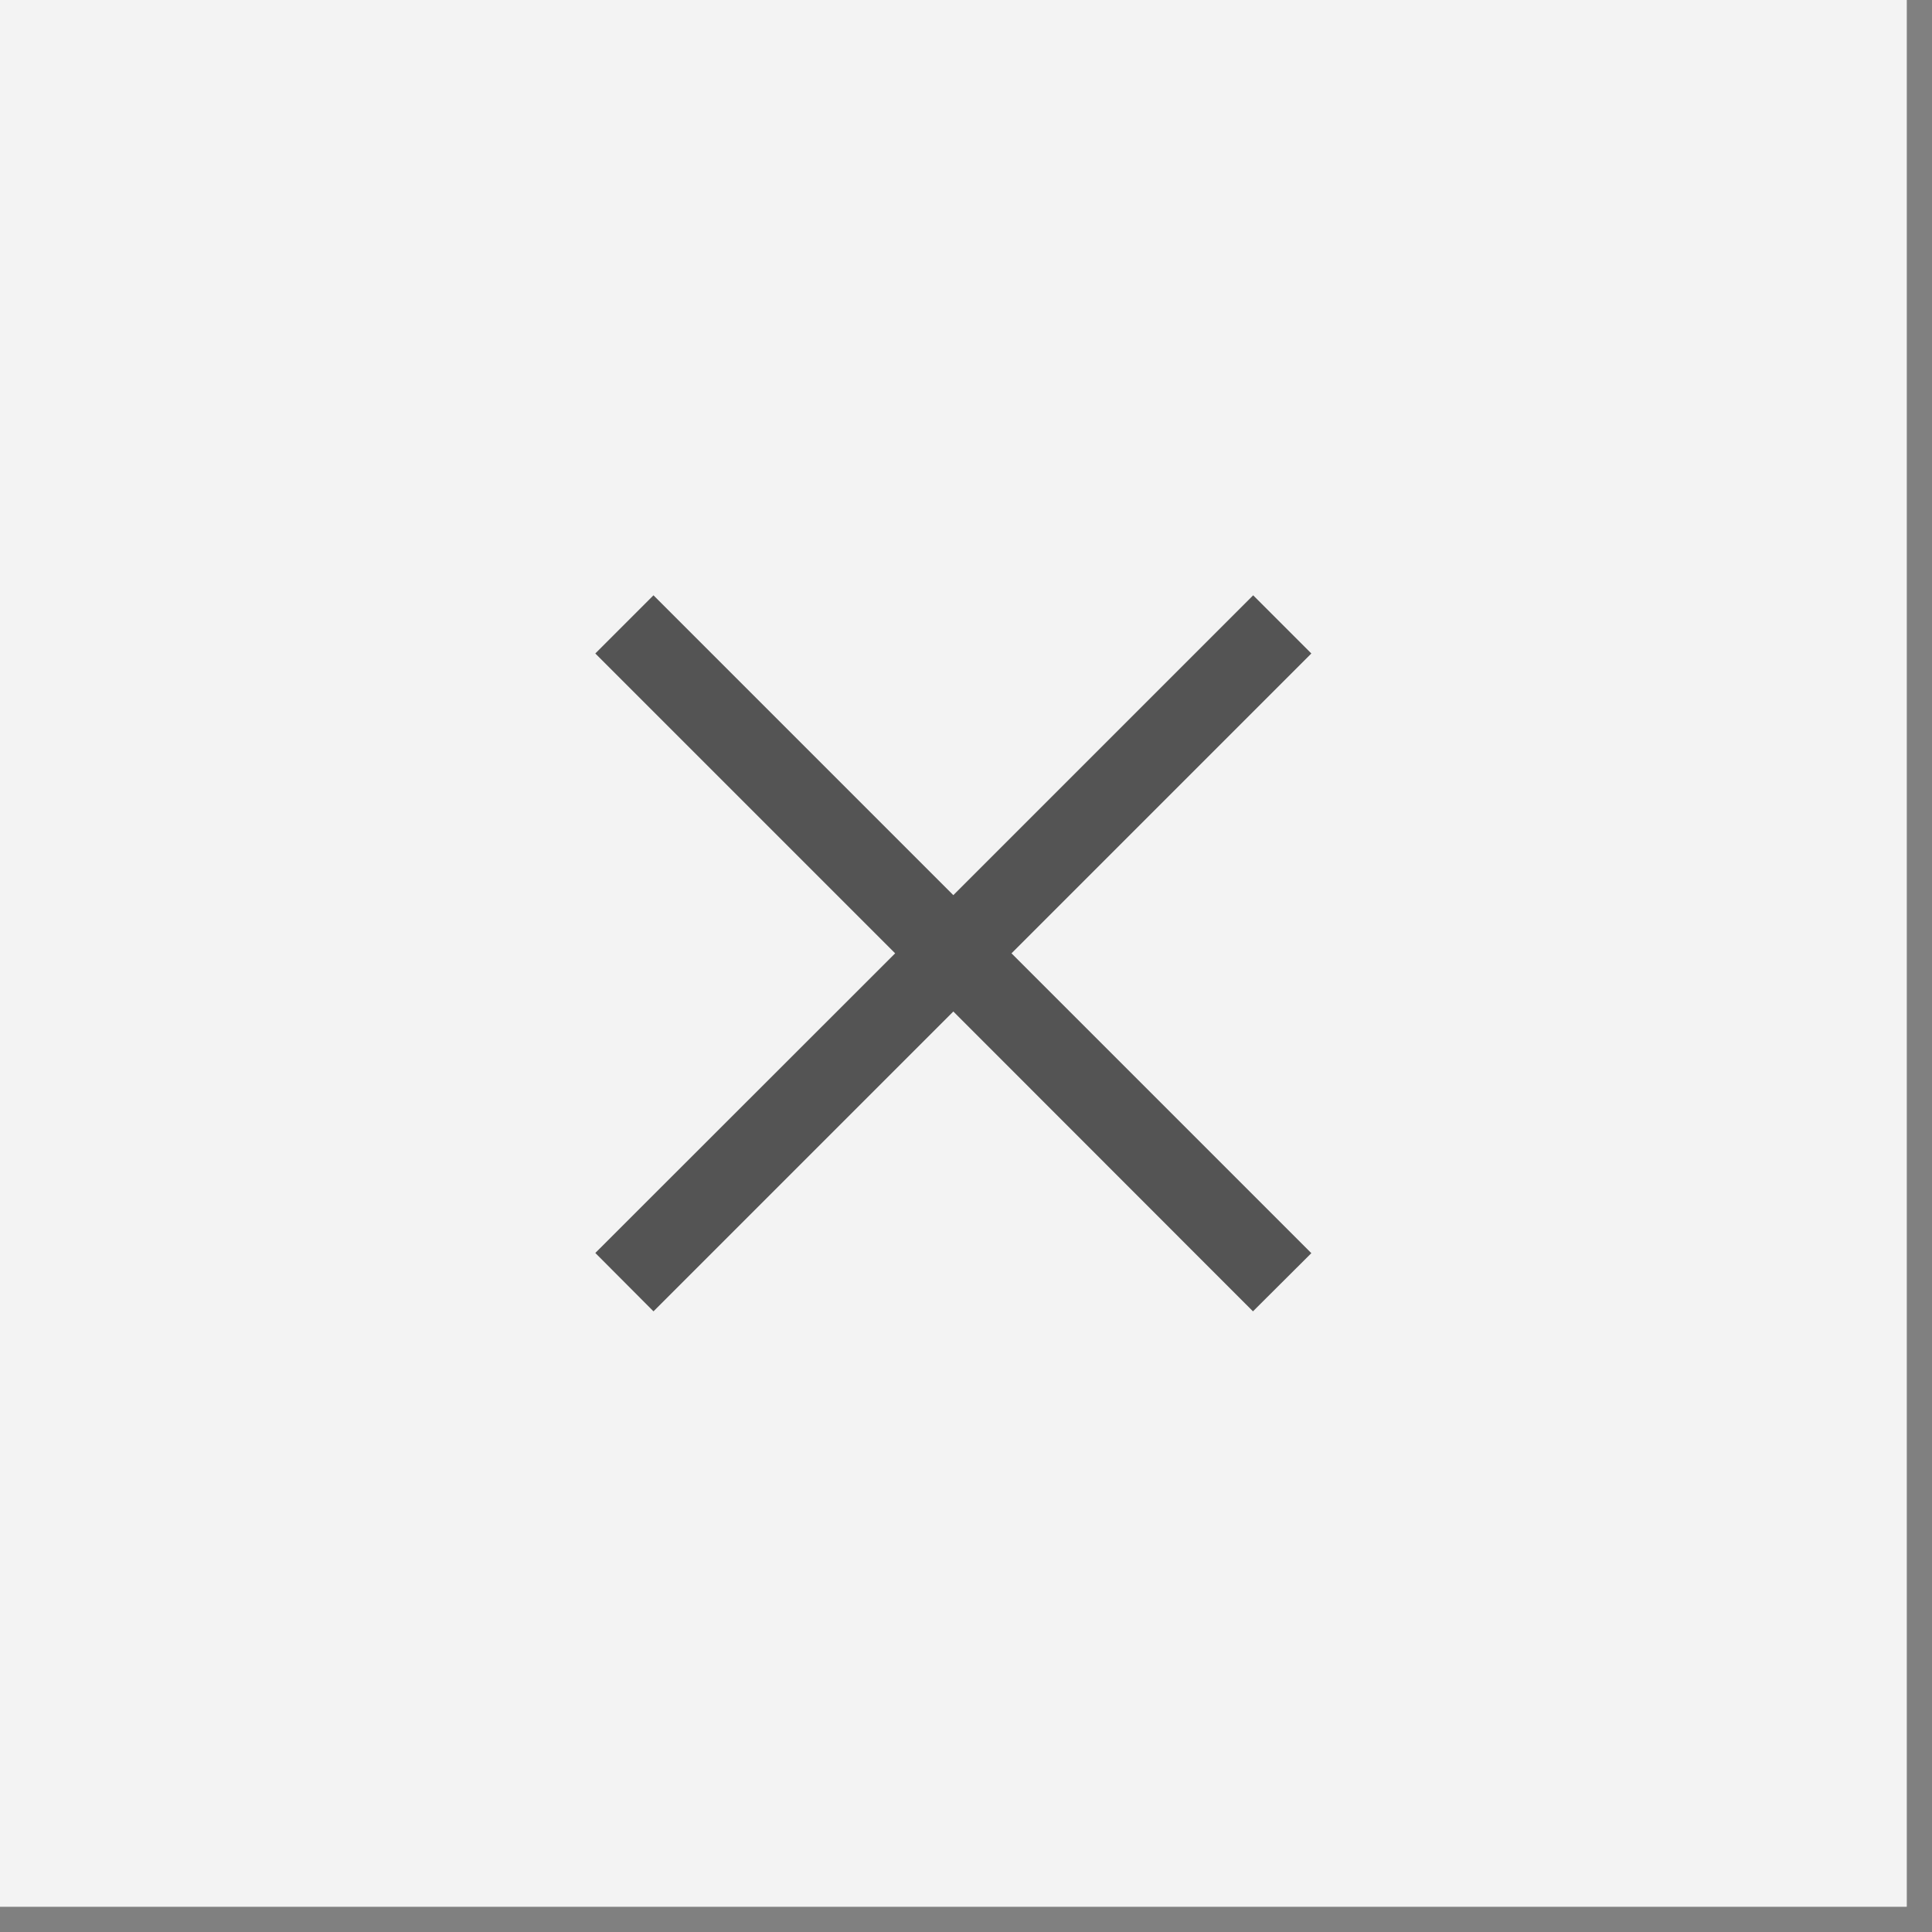 <svg xmlns="http://www.w3.org/2000/svg" xmlns:xlink="http://www.w3.org/1999/xlink" width="50" zoomAndPan="magnify" viewBox="0 0 37.5 37.5" height="50" preserveAspectRatio="xMidYMid meet" version="1.0"><rect x="0" y="0" width="37.5" height="37.5" fill="#808080" stroke="none"/><defs><clipPath id="eee28646de"><path d="M 0 0 L 37.008 0 L 37.008 37.008 L 0 37.008 Z M 0 0 " clip-rule="nonzero"/></clipPath></defs><g clip-path="url(#eee28646de)"><path fill="#ffffff" d="M 0 0 L 37.008 0 L 37.008 37.008 L 0 37.008 Z M 0 0 " fill-opacity="1" fill-rule="nonzero"/><path fill="#f3f3f3" d="M 0 0 L 37.008 0 L 37.008 37.008 L 0 37.008 Z M 0 0 " fill-opacity="1" fill-rule="nonzero"/></g><path fill="#545454" d="M 18.504 19.633 L 24.32 25.453 L 25.453 24.324 L 19.633 18.504 L 25.453 12.684 L 24.324 11.555 L 18.504 17.375 L 12.684 11.555 L 11.555 12.684 L 17.375 18.504 L 11.555 24.32 L 12.684 25.453 Z M 18.504 19.633 " fill-opacity="1" fill-rule="evenodd"/></svg>